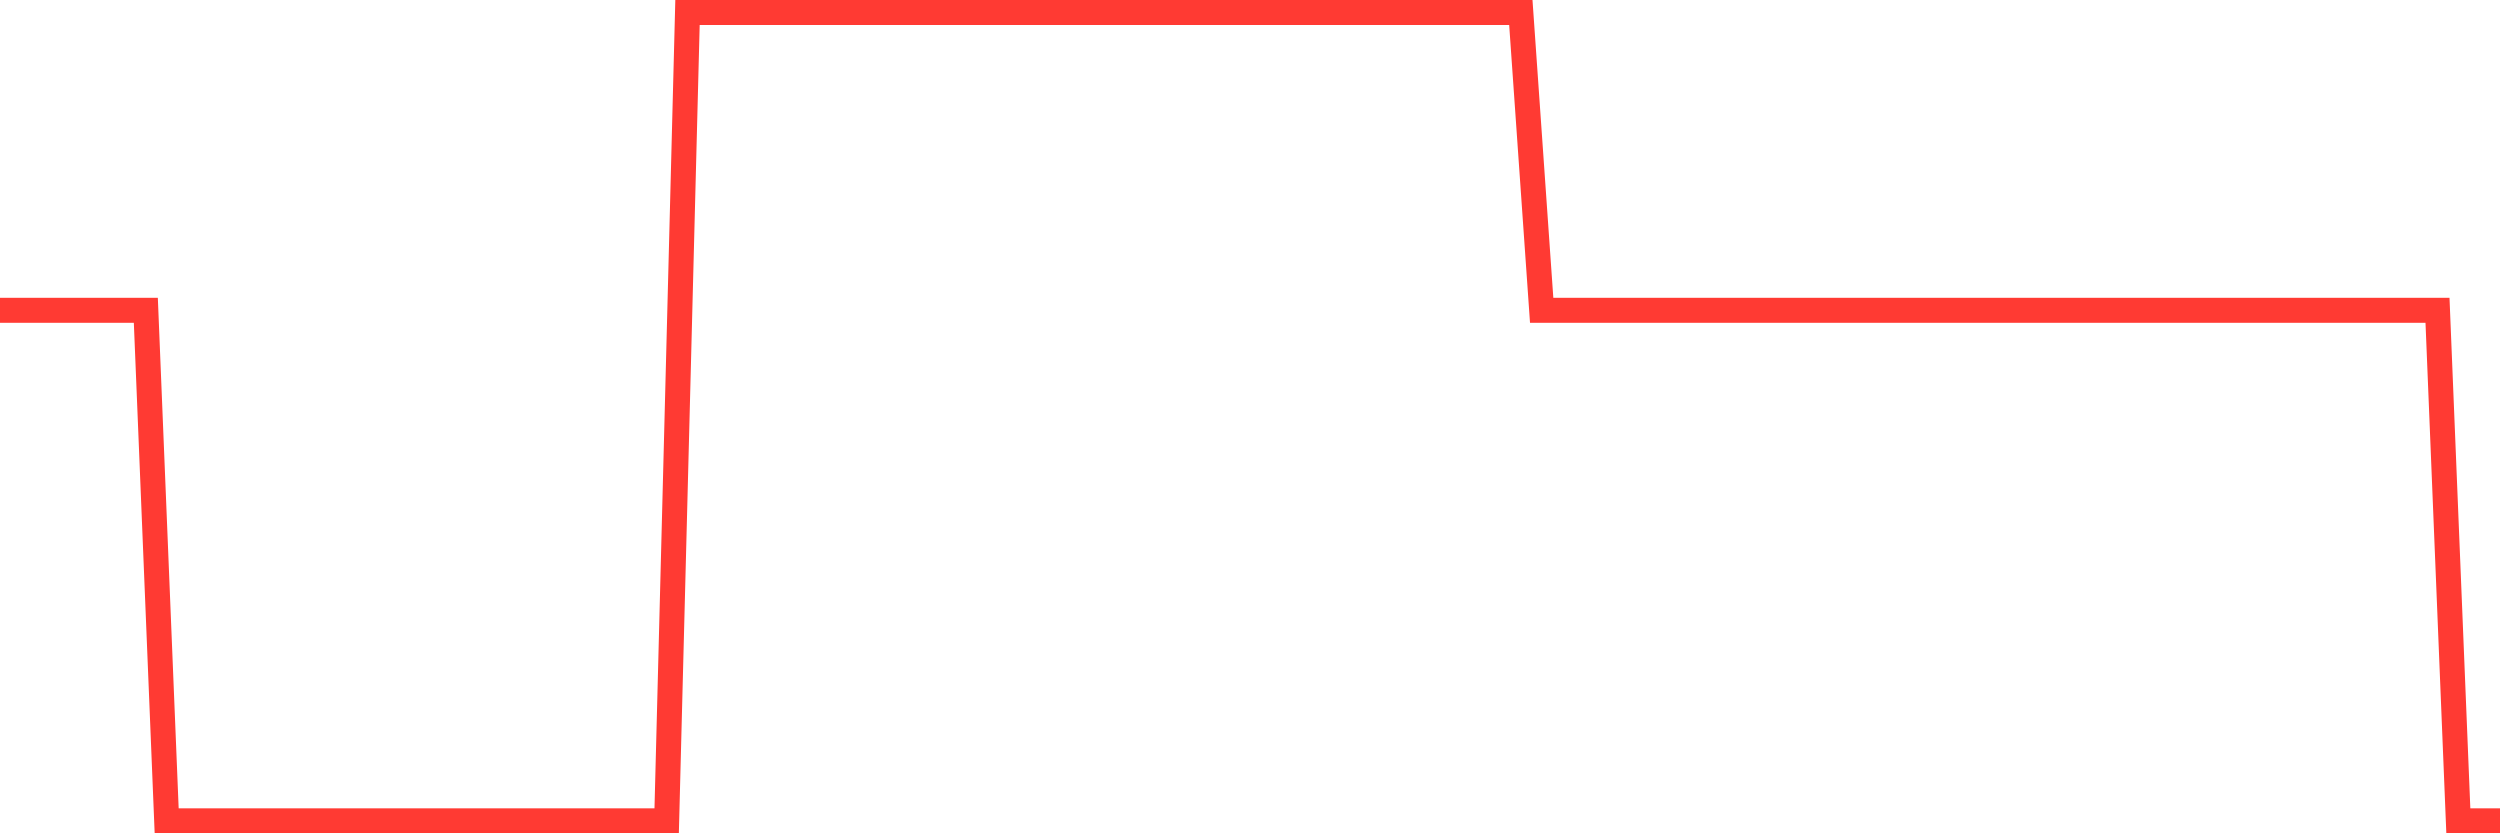 <svg
  xmlns="http://www.w3.org/2000/svg"
  xmlns:xlink="http://www.w3.org/1999/xlink"
  width="120"
  height="40"
  viewBox="0 0 120 40"
  preserveAspectRatio="none"
>
  <polyline
    points="0,14.895 1,14.895 2,14.895 3,14.895 4,14.895 5,14.895 6,14.895 7,14.895 8,39.4 9,39.4 10,39.4 11,39.4 12,39.4 13,39.4 14,39.4 15,39.4 16,39.4 17,39.4 18,39.4 19,39.4 20,39.4 21,39.4 22,39.4 23,39.4 24,39.4 25,39.4 26,39.4 27,39.4 28,39.4 29,39.4 30,39.4 31,39.4 32,39.4 33,0.6 34,0.6 35,0.6 36,0.6 37,0.6 38,0.6 39,0.6 40,0.6 41,0.6 42,0.6 43,0.6 44,0.6 45,0.6 46,0.6 47,0.6 48,0.6 49,0.6 50,0.6 51,0.6 52,0.6 53,0.6 54,0.6 55,0.6 56,0.6 57,0.6 58,0.6 59,0.6 60,0.6 61,0.6 62,0.6 63,0.6 64,0.6 65,0.6 66,0.6 67,0.6 68,0.6 69,0.6 70,0.6 71,0.6 72,0.6 73,0.6 74,14.895 75,14.895 76,14.895 77,14.895 78,14.895 79,14.895 80,14.895 81,14.895 82,14.895 83,14.895 84,14.895 85,14.895 86,14.895 87,14.895 88,14.895 89,14.895 90,14.895 91,14.895 92,14.895 93,14.895 94,14.895 95,14.895 96,14.895 97,14.895 98,14.895 99,14.895 100,14.895 101,14.895 102,14.895 103,14.895 104,14.895 105,14.895 106,14.895 107,14.895 108,14.895 109,14.895 110,14.895 111,14.895 112,14.895 113,14.895 114,14.895 115,14.895 116,14.895 117,14.895 118,39.4 119,39.4 120,39.4"
    fill="none"
    stroke="#ff3a33"
    stroke-width="1.2"
  >
  </polyline>
</svg>